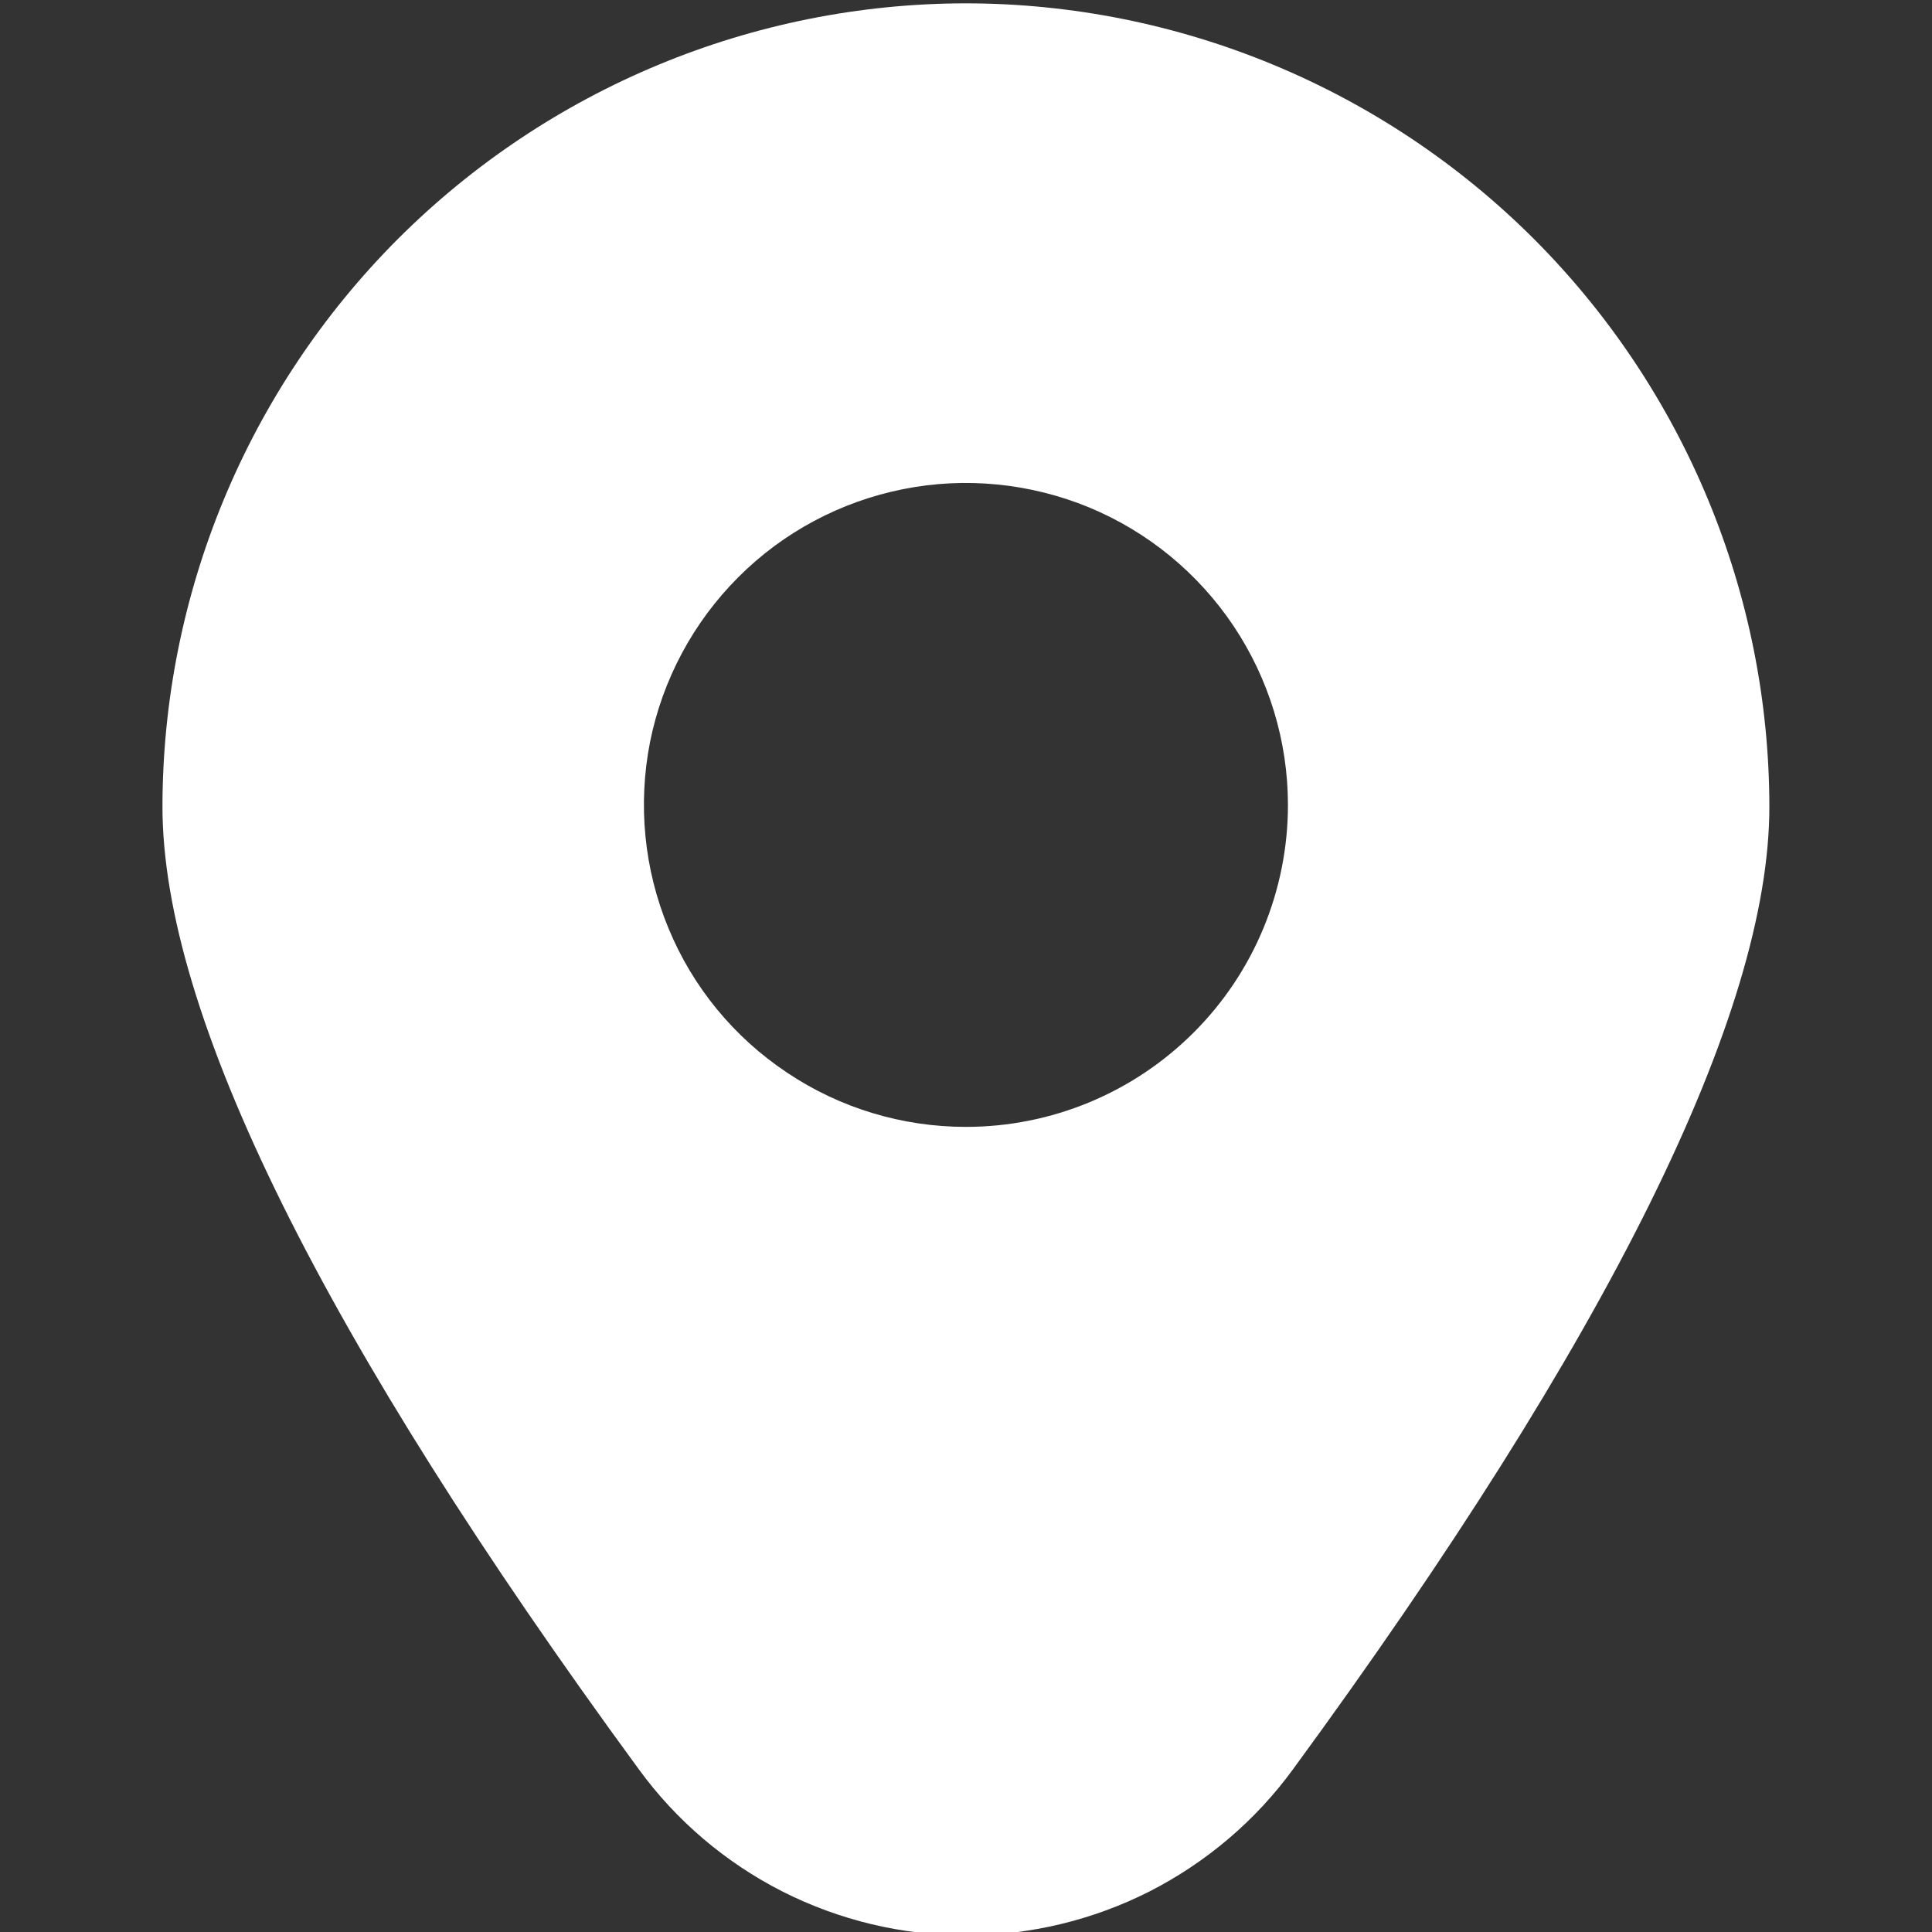 <?xml version="1.0" encoding="UTF-8"?> <svg xmlns="http://www.w3.org/2000/svg" width="11" height="11" viewBox="0 0 11 11" fill="none"><rect x="0" y="0" width="11" height="11" fill="#333333" stroke="none"/><g clip-path="url(#clip0_410_2622)"><path d="M5.499 0.019C4.287 0.02 3.124 0.503 2.266 1.36C1.409 2.218 0.926 3.38 0.925 4.593C0.925 5.771 1.837 7.615 3.636 10.072C3.85 10.366 4.13 10.604 4.454 10.769C4.778 10.933 5.136 11.019 5.499 11.019C5.863 11.019 6.221 10.933 6.545 10.769C6.868 10.604 7.149 10.366 7.363 10.072C9.162 7.615 10.074 5.771 10.074 4.593C10.073 3.38 9.59 2.218 8.733 1.36C7.875 0.503 6.712 0.02 5.499 0.019ZM5.499 6.416C5.137 6.416 4.782 6.309 4.481 6.107C4.179 5.906 3.944 5.62 3.806 5.285C3.667 4.95 3.631 4.581 3.701 4.225C3.772 3.87 3.947 3.543 4.203 3.287C4.459 3.03 4.786 2.856 5.142 2.785C5.497 2.714 5.866 2.751 6.201 2.889C6.536 3.028 6.822 3.263 7.024 3.565C7.225 3.866 7.333 4.221 7.333 4.583C7.333 5.069 7.14 5.536 6.796 5.879C6.452 6.223 5.986 6.416 5.499 6.416Z" fill="white"></path></g><defs><clipPath id="clip0_410_2622"><rect width="11" height="11" fill="white"></rect></clipPath></defs></svg> 